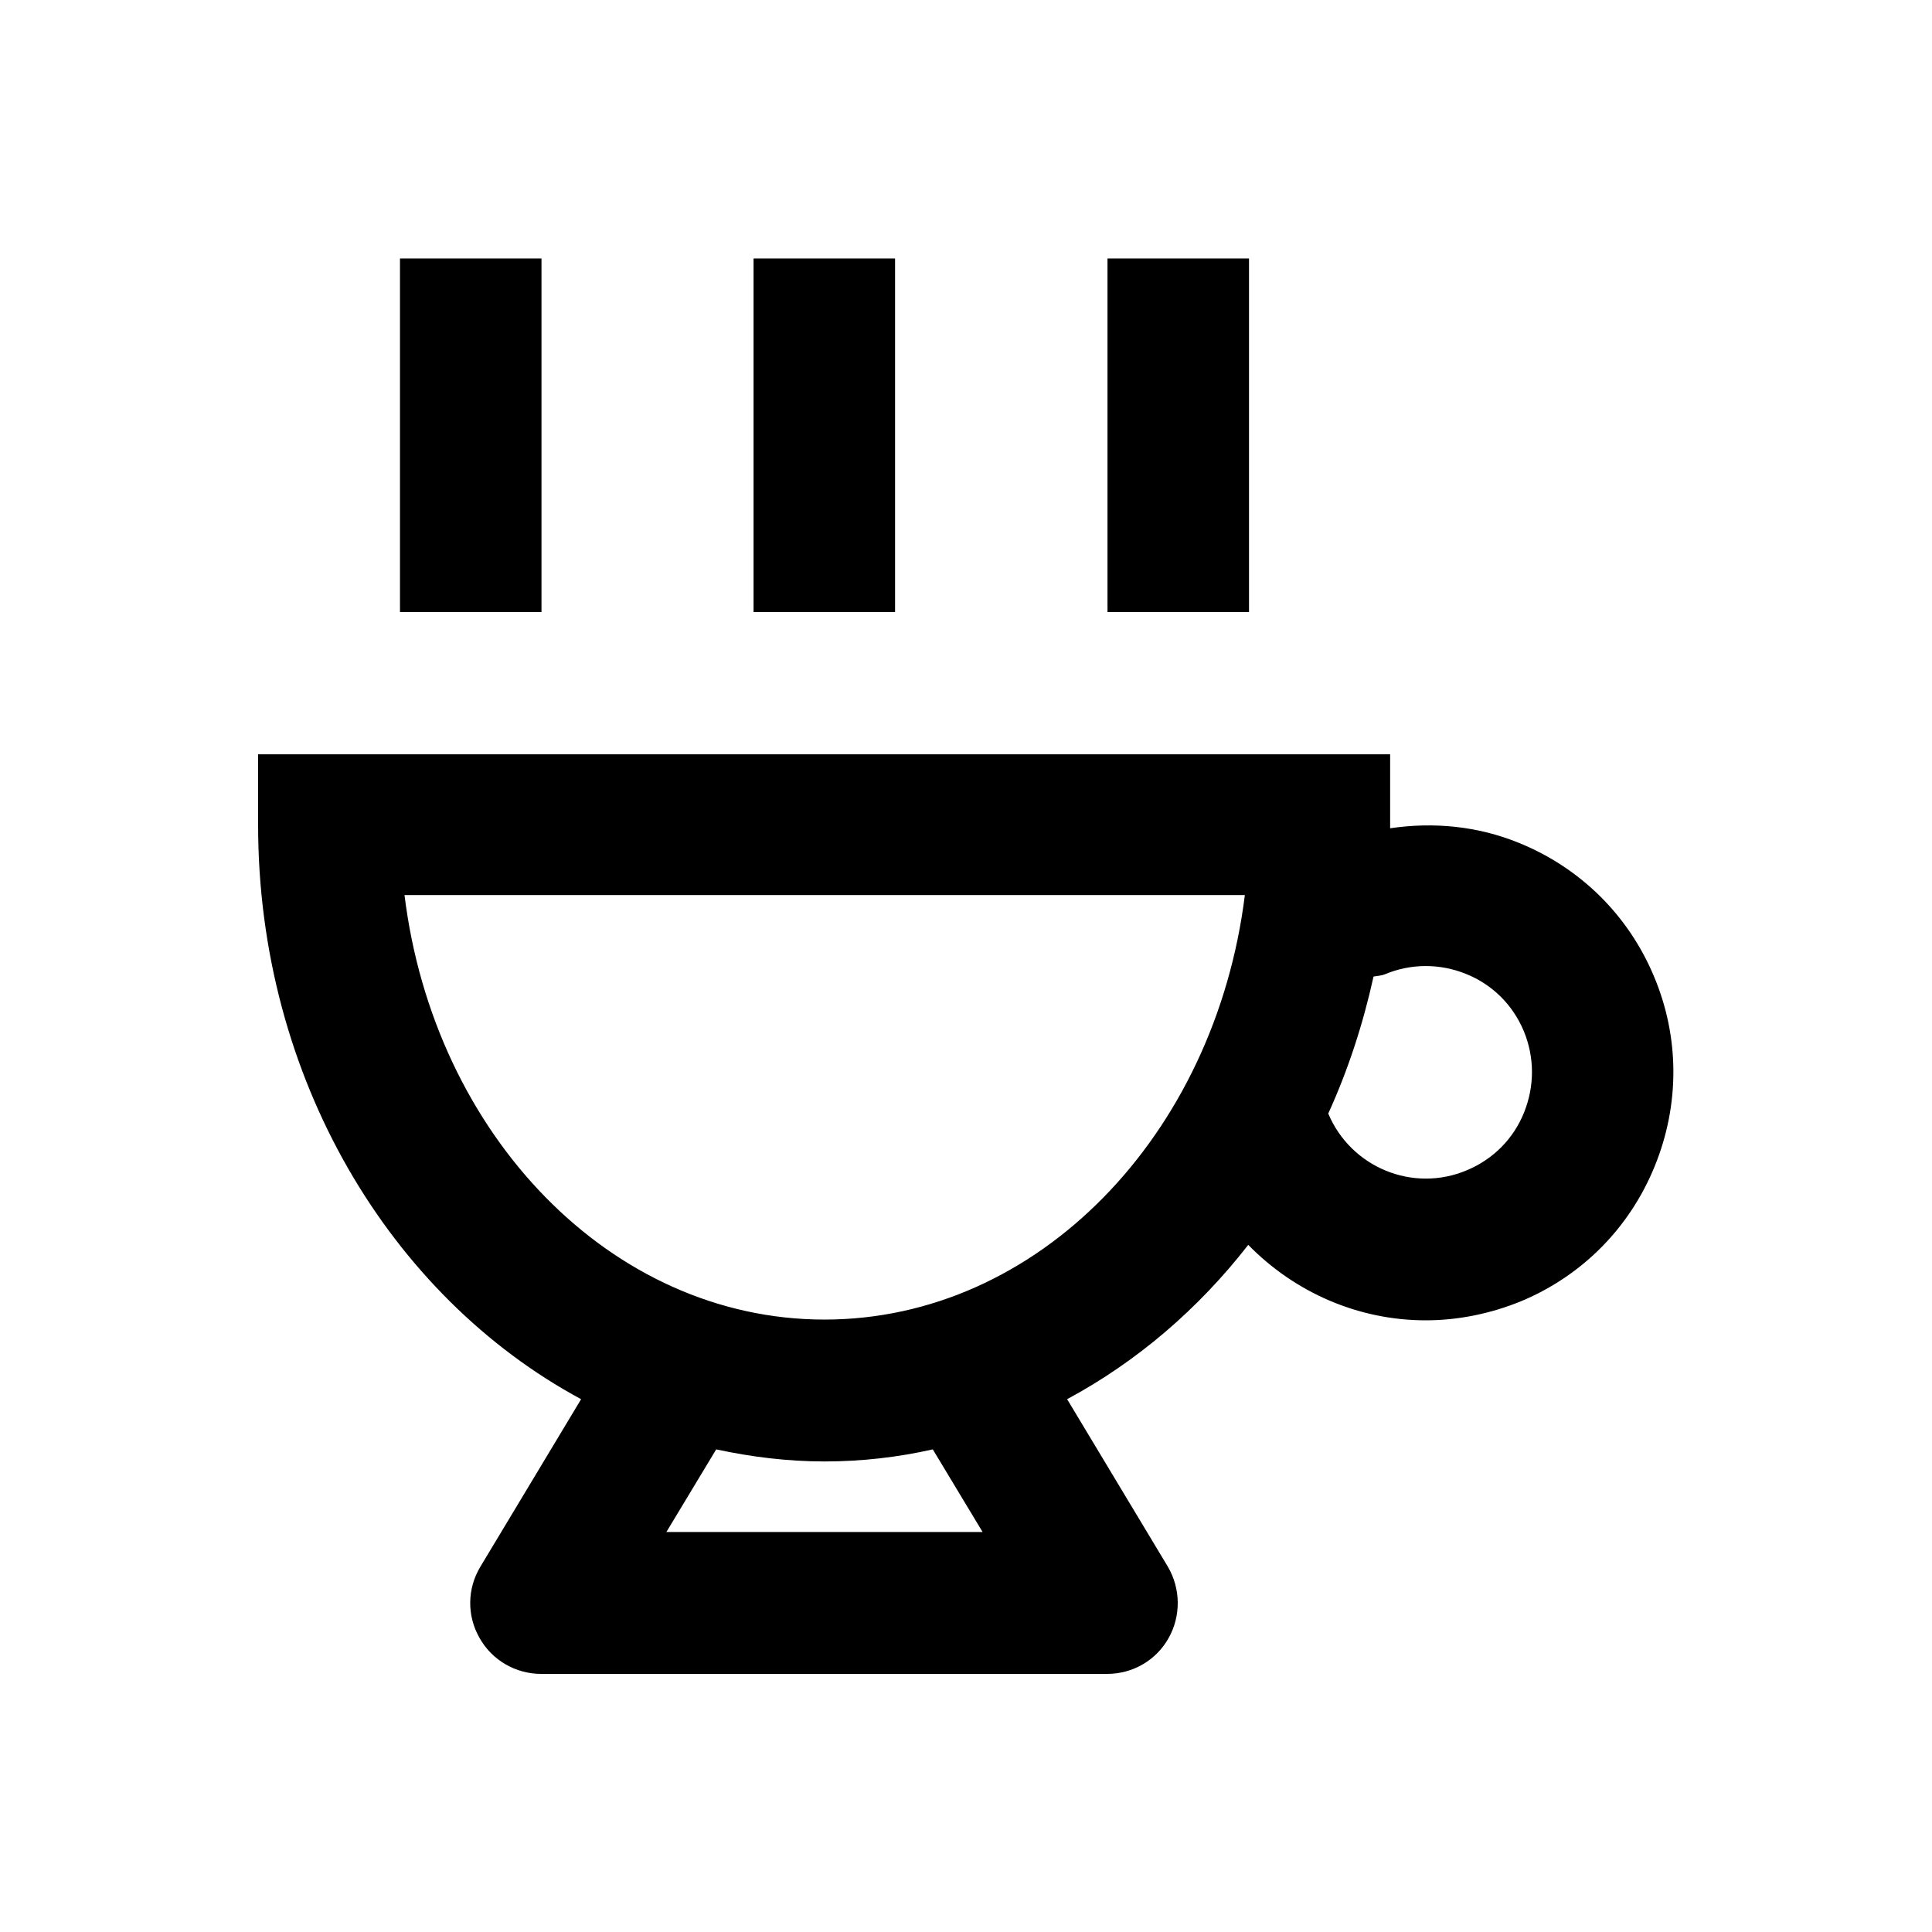 <?xml version="1.0" encoding="utf-8"?>
<!-- Generator: Adobe Illustrator 18.0.0, SVG Export Plug-In . SVG Version: 6.00 Build 0)  -->
<!DOCTYPE svg PUBLIC "-//W3C//DTD SVG 1.1//EN" "http://www.w3.org/Graphics/SVG/1.1/DTD/svg11.dtd">
<svg version="1.1" id="Layer_1" xmlns="http://www.w3.org/2000/svg" xmlns:xlink="http://www.w3.org/1999/xlink" x="0px" y="0px"
	 viewBox="0 0 512 512" enable-background="new 0 0 512 512" xml:space="preserve">
<g>
	<path d="M438.3,258.7c-6.8-16.2-19.5-28.7-35.7-35.3c-11-4.5-22.7-5.6-34.2-3.9c0-0.3,0-0.6,0-0.9v-18.7h-300v18.7
		c0,67.1,35.1,125,85.6,152.2l-26.7,44.4c-3.5,5.8-3.6,13-0.2,18.9c3.3,5.9,9.6,9.5,16.3,9.5h150c6.8,0,13-3.6,16.3-9.5
		c3.3-5.9,3.2-13.1-0.2-18.9l-26.7-44.4c18.4-9.9,34.7-23.8,48-40.9c12.4,12.7,29.3,20,47,20c8.5,0,17.1-1.7,25.4-5.1
		c16.2-6.8,28.7-19.5,35.3-35.7C445.2,292.7,445.1,274.8,438.3,258.7z M260.4,406h-83.8l13.2-21.9c9.3,2,18.9,3.2,28.7,3.2
		c9.8,0,19.4-1.1,28.7-3.2L260.4,406z M218.5,349.7c-56.6,0-103.5-49-111.3-112.5h222.7C322,300.8,275.1,349.7,218.5,349.7z
		 M403.9,294.8c-2.8,7-8.2,12.4-15.1,15.3c-14.3,6.1-30.8-0.7-36.8-15c5.2-11.4,9.2-23.6,12-36.3c1-0.2,2-0.2,3-0.6
		c6.9-2.9,14.6-2.9,21.5-0.1c7,2.8,12.4,8.2,15.3,15.1C406.7,280.2,406.7,287.8,403.9,294.8z"/>
	<rect x="106" y="68.5" width="37.5" height="93.7"/>
	<rect x="199.7" y="68.5" width="37.5" height="93.7"/>
	<rect x="293.5" y="68.5" width="37.5" height="93.7"/>
</g>
</svg>
